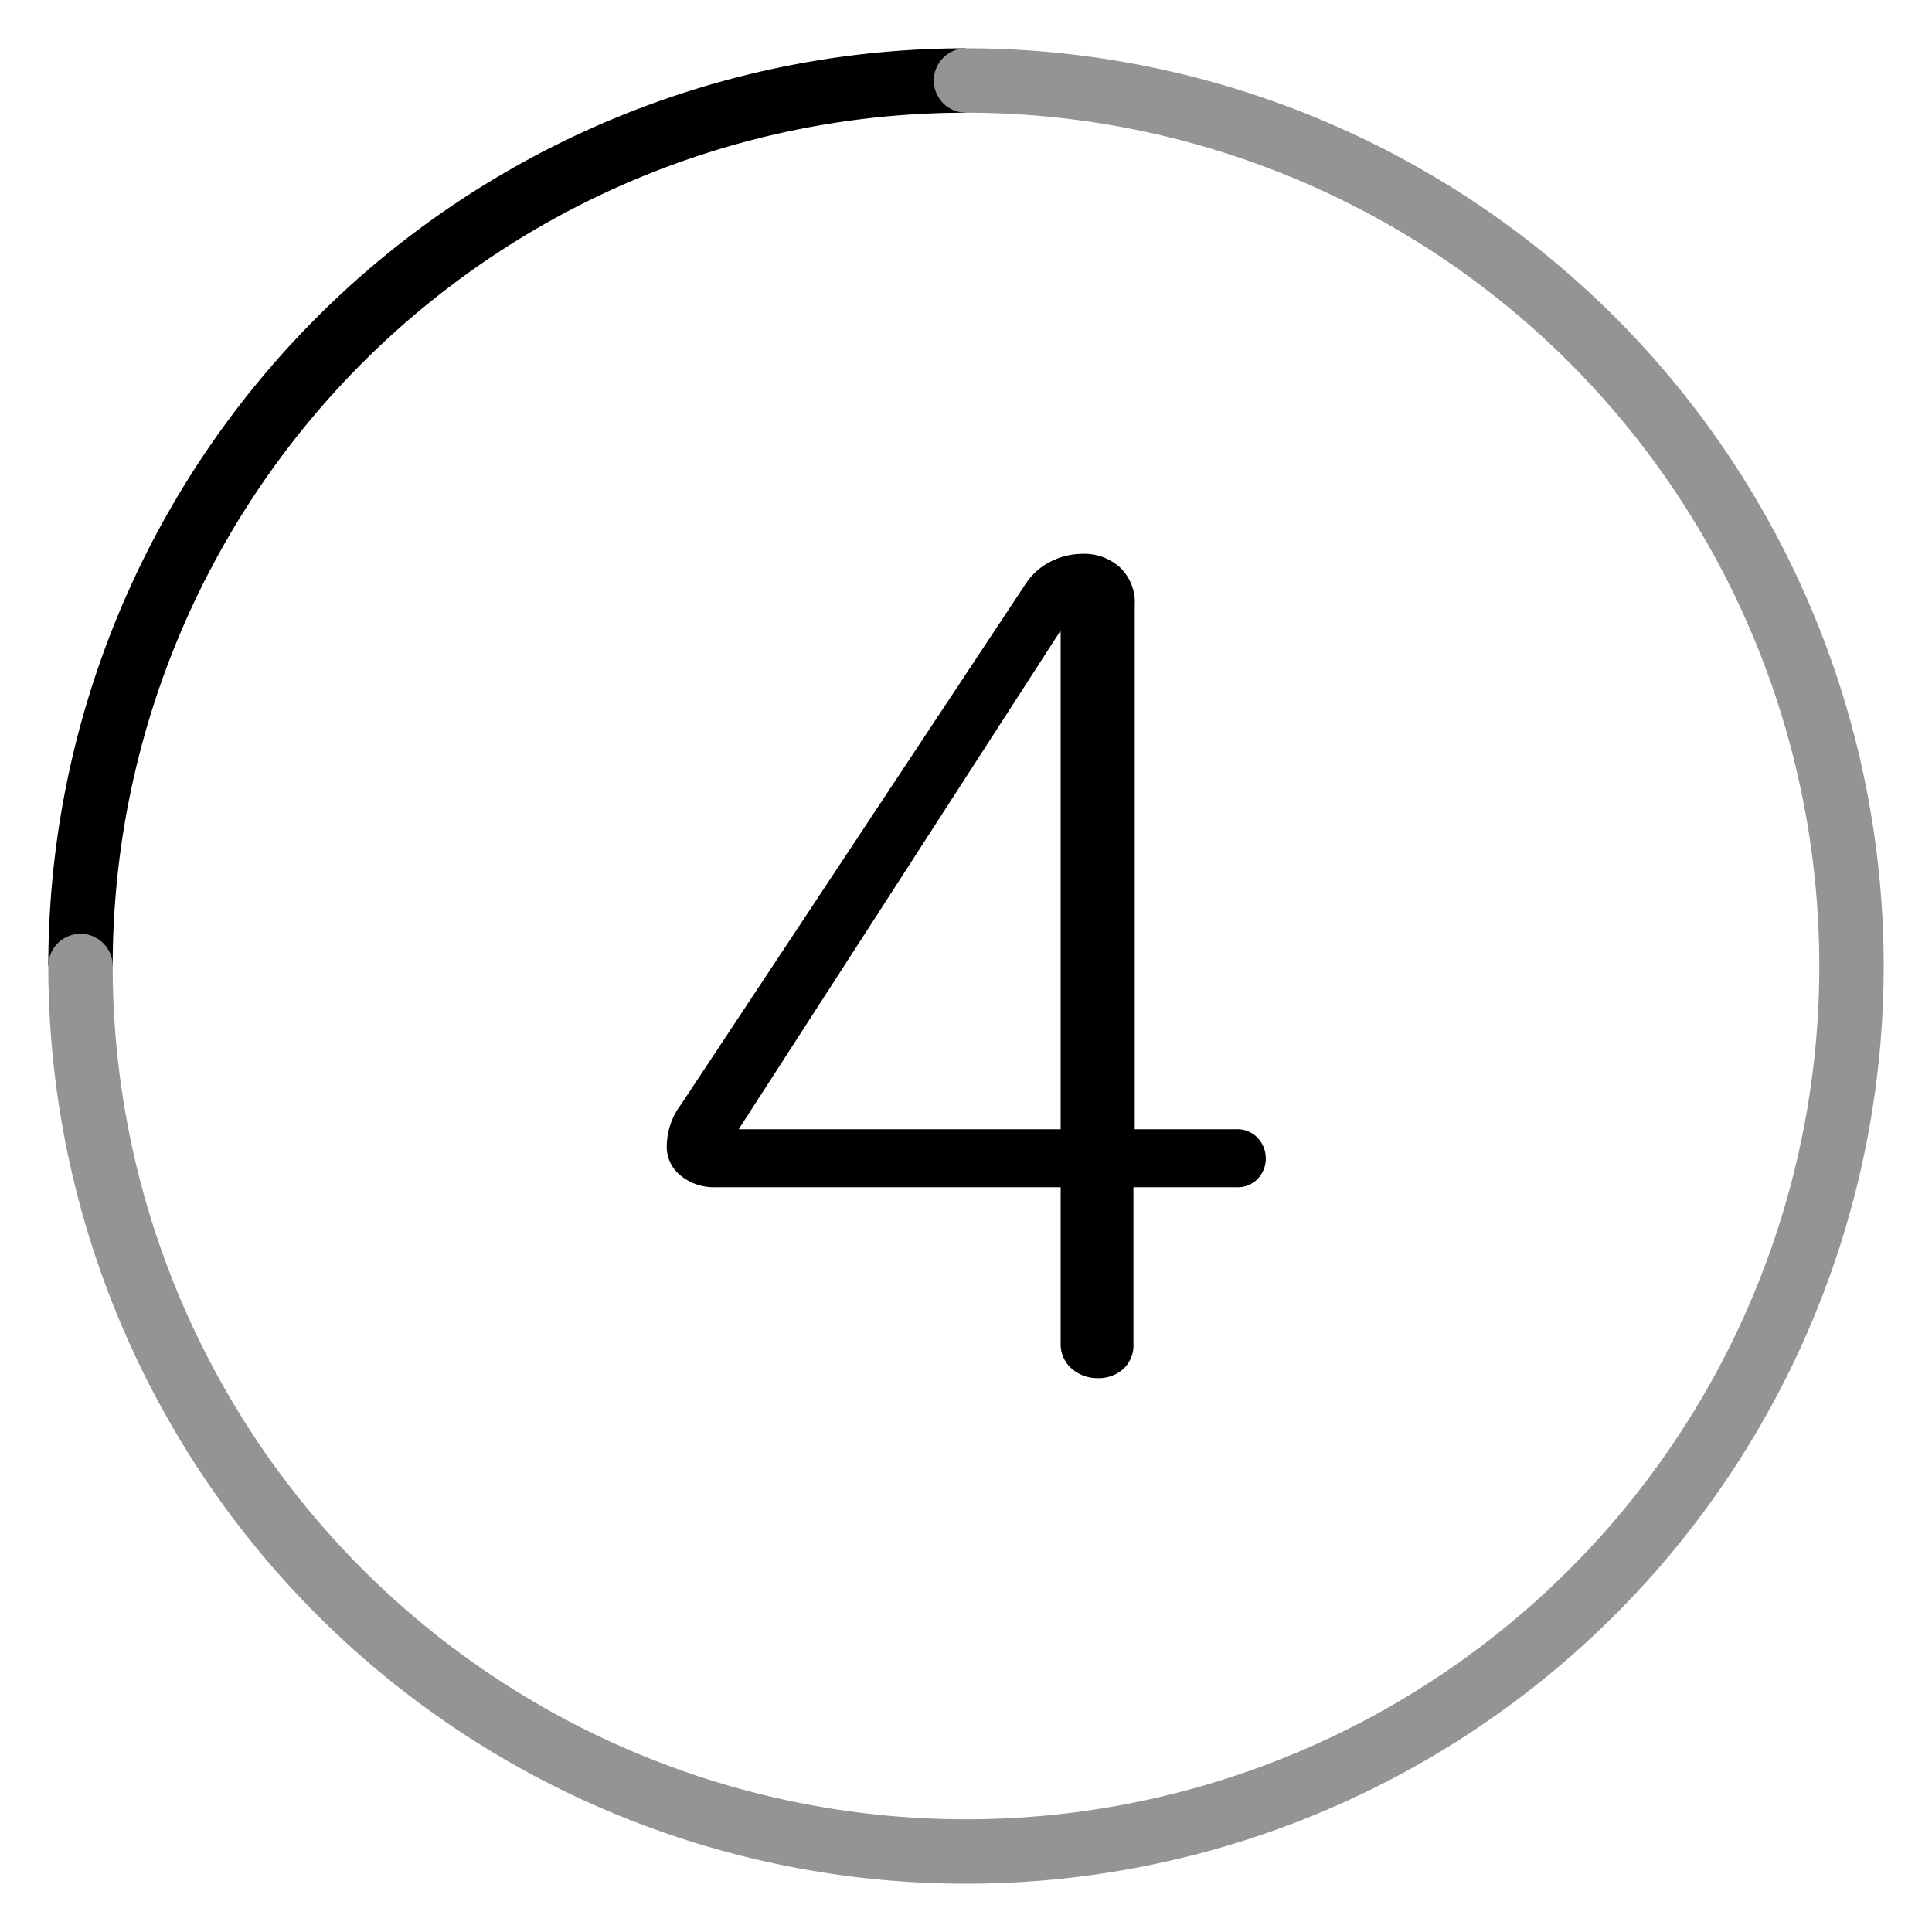 <svg id="Warstwa_1" data-name="Warstwa 1" xmlns="http://www.w3.org/2000/svg" viewBox="0 0 60 60"><defs><style>.cls-1,.cls-2{fill:none;stroke-width:2px;}.cls-1{stroke:#000;stroke-miterlimit:10;}.cls-2{stroke:#949494;stroke-linecap:round;stroke-linejoin:round;}</style></defs><title>4</title><path class="cls-1" d="M2.5,30A27.5,27.5,0,0,1,30,2.5"/><path class="cls-2" d="M30,2.5A27.5,27.5,0,1,1,2.5,30"/><path d="M33.3,42.52a1,1,0,0,1-.36-.79V36.87H22.25a1.65,1.65,0,0,1-1.1-.35,1.15,1.15,0,0,1-.44-1,2.17,2.17,0,0,1,.44-1.22L31.86,18.12a2,2,0,0,1,.77-.68,2.18,2.18,0,0,1,1-.24,1.65,1.65,0,0,1,1.15.42,1.5,1.5,0,0,1,.46,1.19V35.07h3.14a.87.87,0,0,1,.68.27.93.93,0,0,1,.25.63.92.92,0,0,1-.25.64.86.86,0,0,1-.68.26H35.2v4.86a1,1,0,0,1-.32.79,1.15,1.15,0,0,1-.78.28A1.22,1.22,0,0,1,33.3,42.52Zm-.36-7.45V19.58l-10,15.49Z"/></svg>
